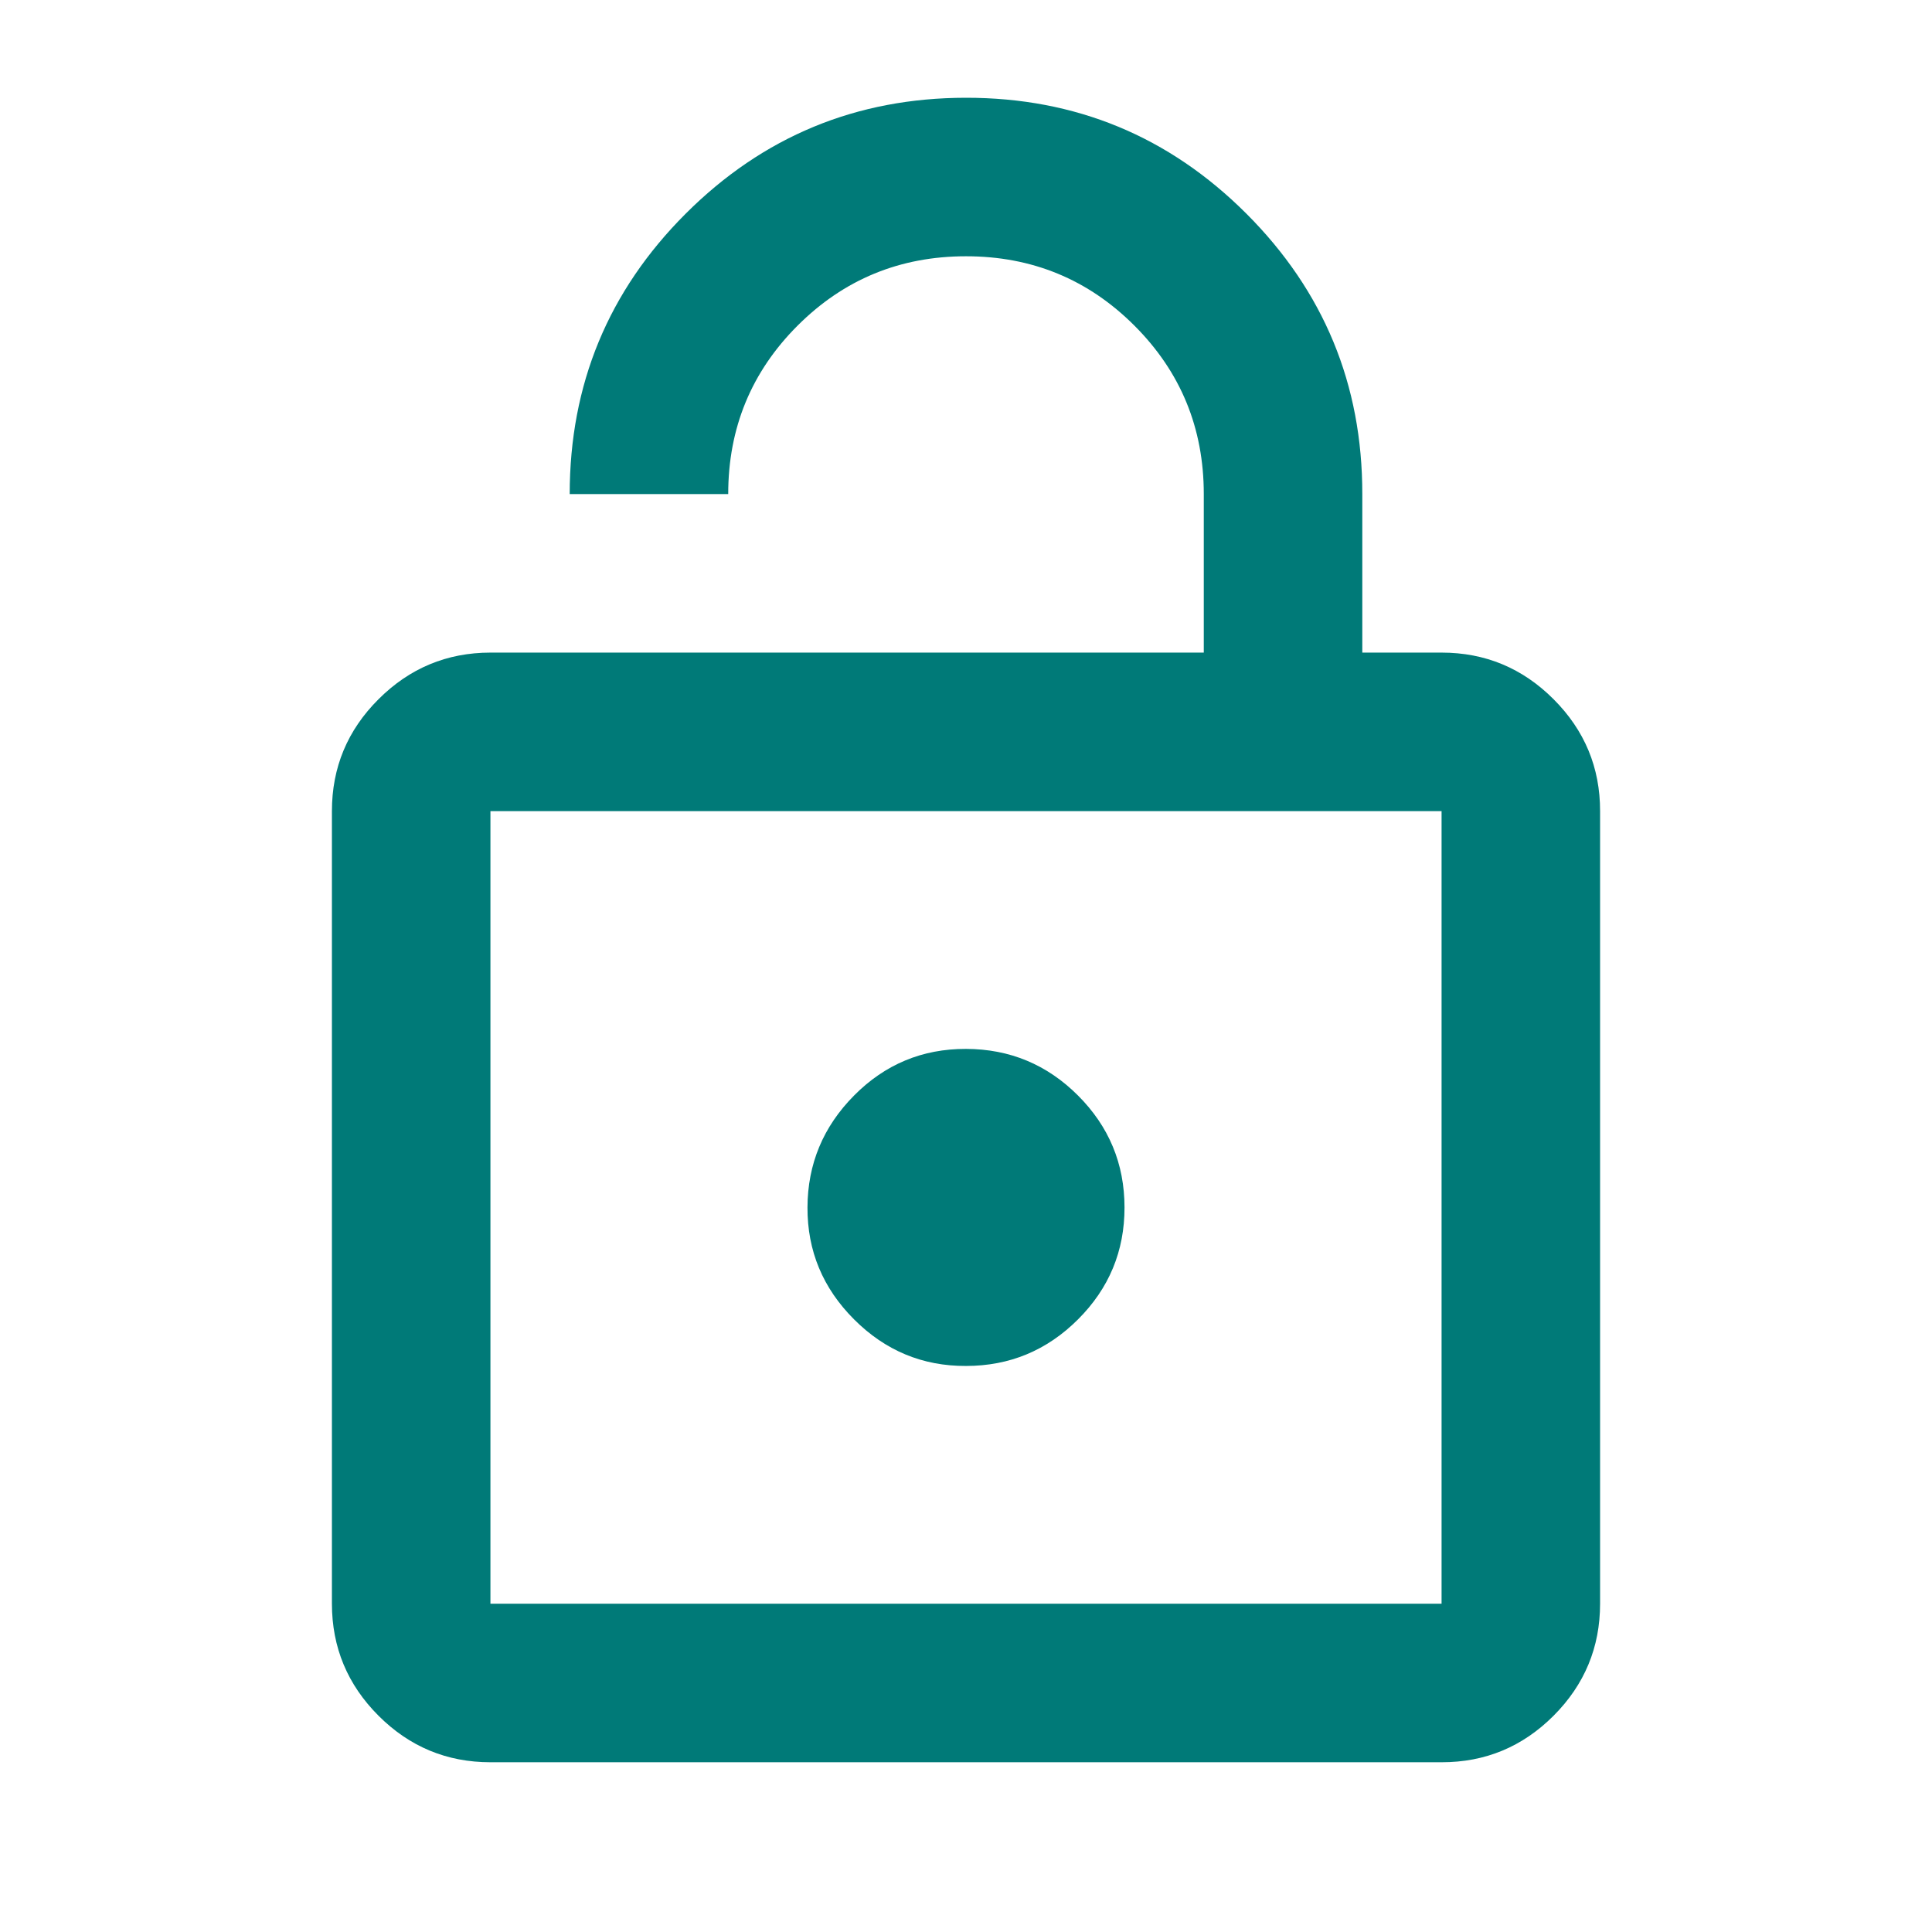 <svg width="65" height="65" viewBox="0 0 65 65" fill="none" xmlns="http://www.w3.org/2000/svg">
<path d="M16.5 21.956H40.5V16.622C40.5 14.4 39.722 12.511 38.167 10.956C36.611 9.4 34.722 8.622 32.5 8.622C30.278 8.622 28.389 9.4 26.833 10.956C25.278 12.511 24.5 14.4 24.5 16.622H19.167C19.167 12.934 20.467 9.79 23.068 7.19C25.669 4.591 28.813 3.291 32.5 3.289C36.187 3.287 39.332 4.588 41.935 7.19C44.537 9.793 45.837 12.937 45.833 16.622V21.956H48.5C49.967 21.956 51.223 22.478 52.268 23.524C53.313 24.569 53.835 25.824 53.833 27.289V53.956C53.833 55.422 53.312 56.678 52.268 57.724C51.224 58.769 49.968 59.291 48.5 59.289H16.5C15.033 59.289 13.778 58.767 12.735 57.724C11.691 56.68 11.168 55.424 11.167 53.956V27.289C11.167 25.822 11.689 24.567 12.735 23.524C13.78 22.48 15.035 21.957 16.5 21.956ZM16.5 53.956H48.5V27.289H16.5V53.956ZM32.5 45.956C33.967 45.956 35.223 45.434 36.268 44.39C37.313 43.347 37.835 42.091 37.833 40.622C37.832 39.154 37.31 37.899 36.268 36.857C35.226 35.815 33.97 35.293 32.5 35.289C31.03 35.285 29.775 35.808 28.735 36.857C27.695 37.906 27.172 39.161 27.167 40.622C27.161 42.084 27.684 43.34 28.735 44.39C29.785 45.441 31.041 45.963 32.5 45.956Z" fill="#007A78"/>
</svg>
